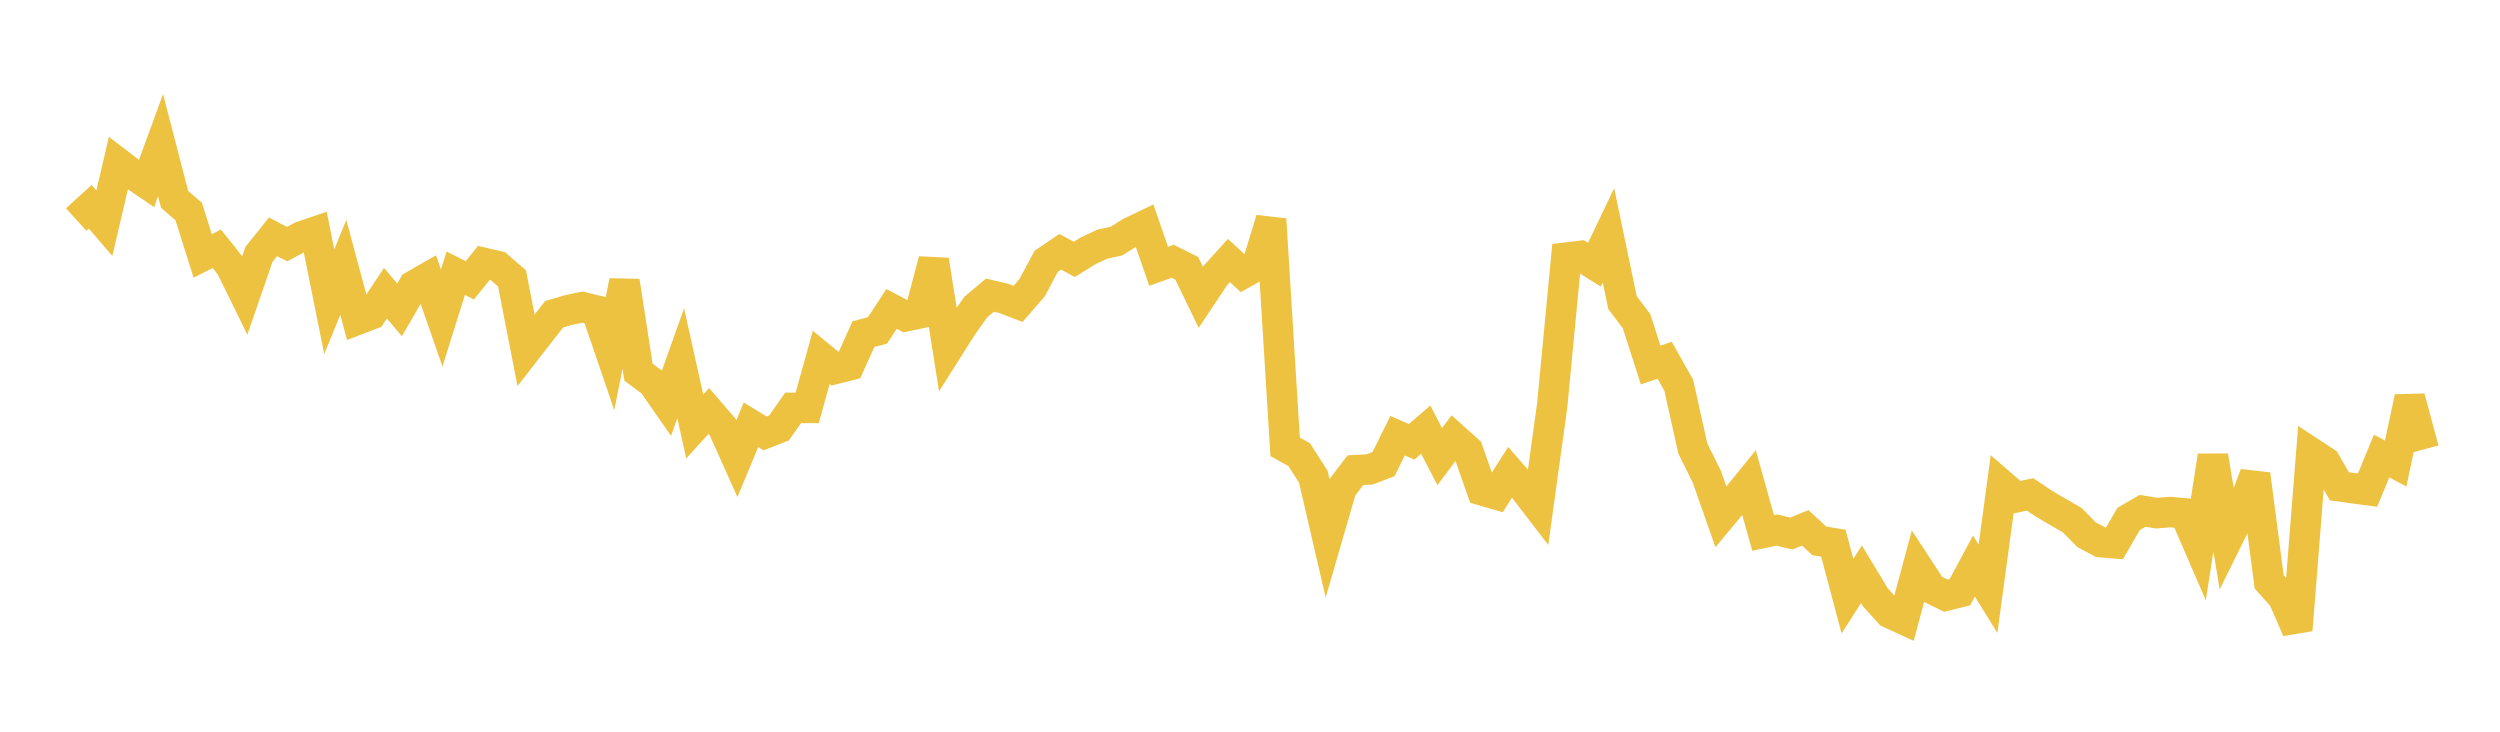 <svg width="164" height="48" xmlns="http://www.w3.org/2000/svg" xmlns:xlink="http://www.w3.org/1999/xlink"><path fill="none" stroke="rgb(237,194,64)" stroke-width="2" d="M5,14.405L5.922,13.565L6.844,14.642L7.766,10.709L8.689,11.415L9.611,12.039L10.533,9.523L11.455,13.081L12.377,13.871L13.299,16.791L14.222,16.32L15.144,17.48L16.066,19.359L16.988,16.686L17.91,15.534L18.832,16.015L19.754,15.517L20.677,15.203L21.599,19.787L22.521,17.543L23.443,20.972L24.365,20.62L25.287,19.237L26.21,20.329L27.132,18.742L28.054,18.213L28.976,20.861L29.898,17.924L30.82,18.39L31.743,17.246L32.665,17.462L33.587,18.258L34.509,22.978L35.431,21.79L36.353,20.614L37.275,20.344L38.198,20.146L39.12,20.368L40.042,23.069L40.964,18.445L41.886,24.415L42.808,25.101L43.731,26.426L44.653,23.831L45.575,27.974L46.497,26.962L47.419,28.032L48.341,30.086L49.263,27.865L50.186,28.433L51.108,28.07L52.03,26.757L52.952,26.759L53.874,23.443L54.796,24.199L55.719,23.966L56.641,21.921L57.563,21.673L58.485,20.27L59.407,20.75L60.329,20.556L61.251,17.065L62.174,22.896L63.096,21.438L64.018,20.136L64.94,19.362L65.862,19.577L66.784,19.936L67.707,18.871L68.629,17.144L69.551,16.516L70.473,17.016L71.395,16.445L72.317,16.016L73.24,15.816L74.162,15.237L75.084,14.797L76.006,17.468L76.928,17.139L77.85,17.599L78.772,19.498L79.695,18.111L80.617,17.091L81.539,17.938L82.461,17.414L83.383,14.387L84.305,29.314L85.228,29.826L86.15,31.268L87.072,35.237L87.994,32.057L88.916,30.842L89.838,30.794L90.76,30.442L91.683,28.582L92.605,28.983L93.527,28.184L94.449,29.953L95.371,28.717L96.293,29.542L97.216,32.167L98.138,32.435L99.06,30.984L99.982,32.045L100.904,33.246L101.826,26.579L102.749,16.9L103.671,16.789L104.593,17.362L105.515,15.441L106.437,19.852L107.359,21.068L108.281,23.943L109.204,23.632L110.126,25.273L111.048,29.419L111.97,31.282L112.892,33.904L113.814,32.796L114.737,31.662L115.659,34.96L116.581,34.77L117.503,35.002L118.425,34.629L119.347,35.482L120.269,35.632L121.192,39.104L122.114,37.672L123.036,39.198L123.958,40.216L124.88,40.638L125.802,37.212L126.725,38.624L127.647,39.077L128.569,38.849L129.491,37.131L130.413,38.623L131.335,31.827L132.257,32.627L133.18,32.437L134.102,33.054L135.024,33.595L135.946,34.128L136.868,35.069L137.79,35.564L138.713,35.641L139.635,34.041L140.557,33.509L141.479,33.662L142.401,33.591L143.323,33.678L144.246,35.812L145.168,29.907L146.09,35.445L147.012,33.581L147.934,31.115L148.856,38.169L149.778,39.197L150.701,41.332L151.623,29.702L152.545,30.306L153.467,31.902L154.389,32.03L155.311,32.152L156.234,29.917L157.156,30.408L158.078,26.07L159,29.483"></path></svg>